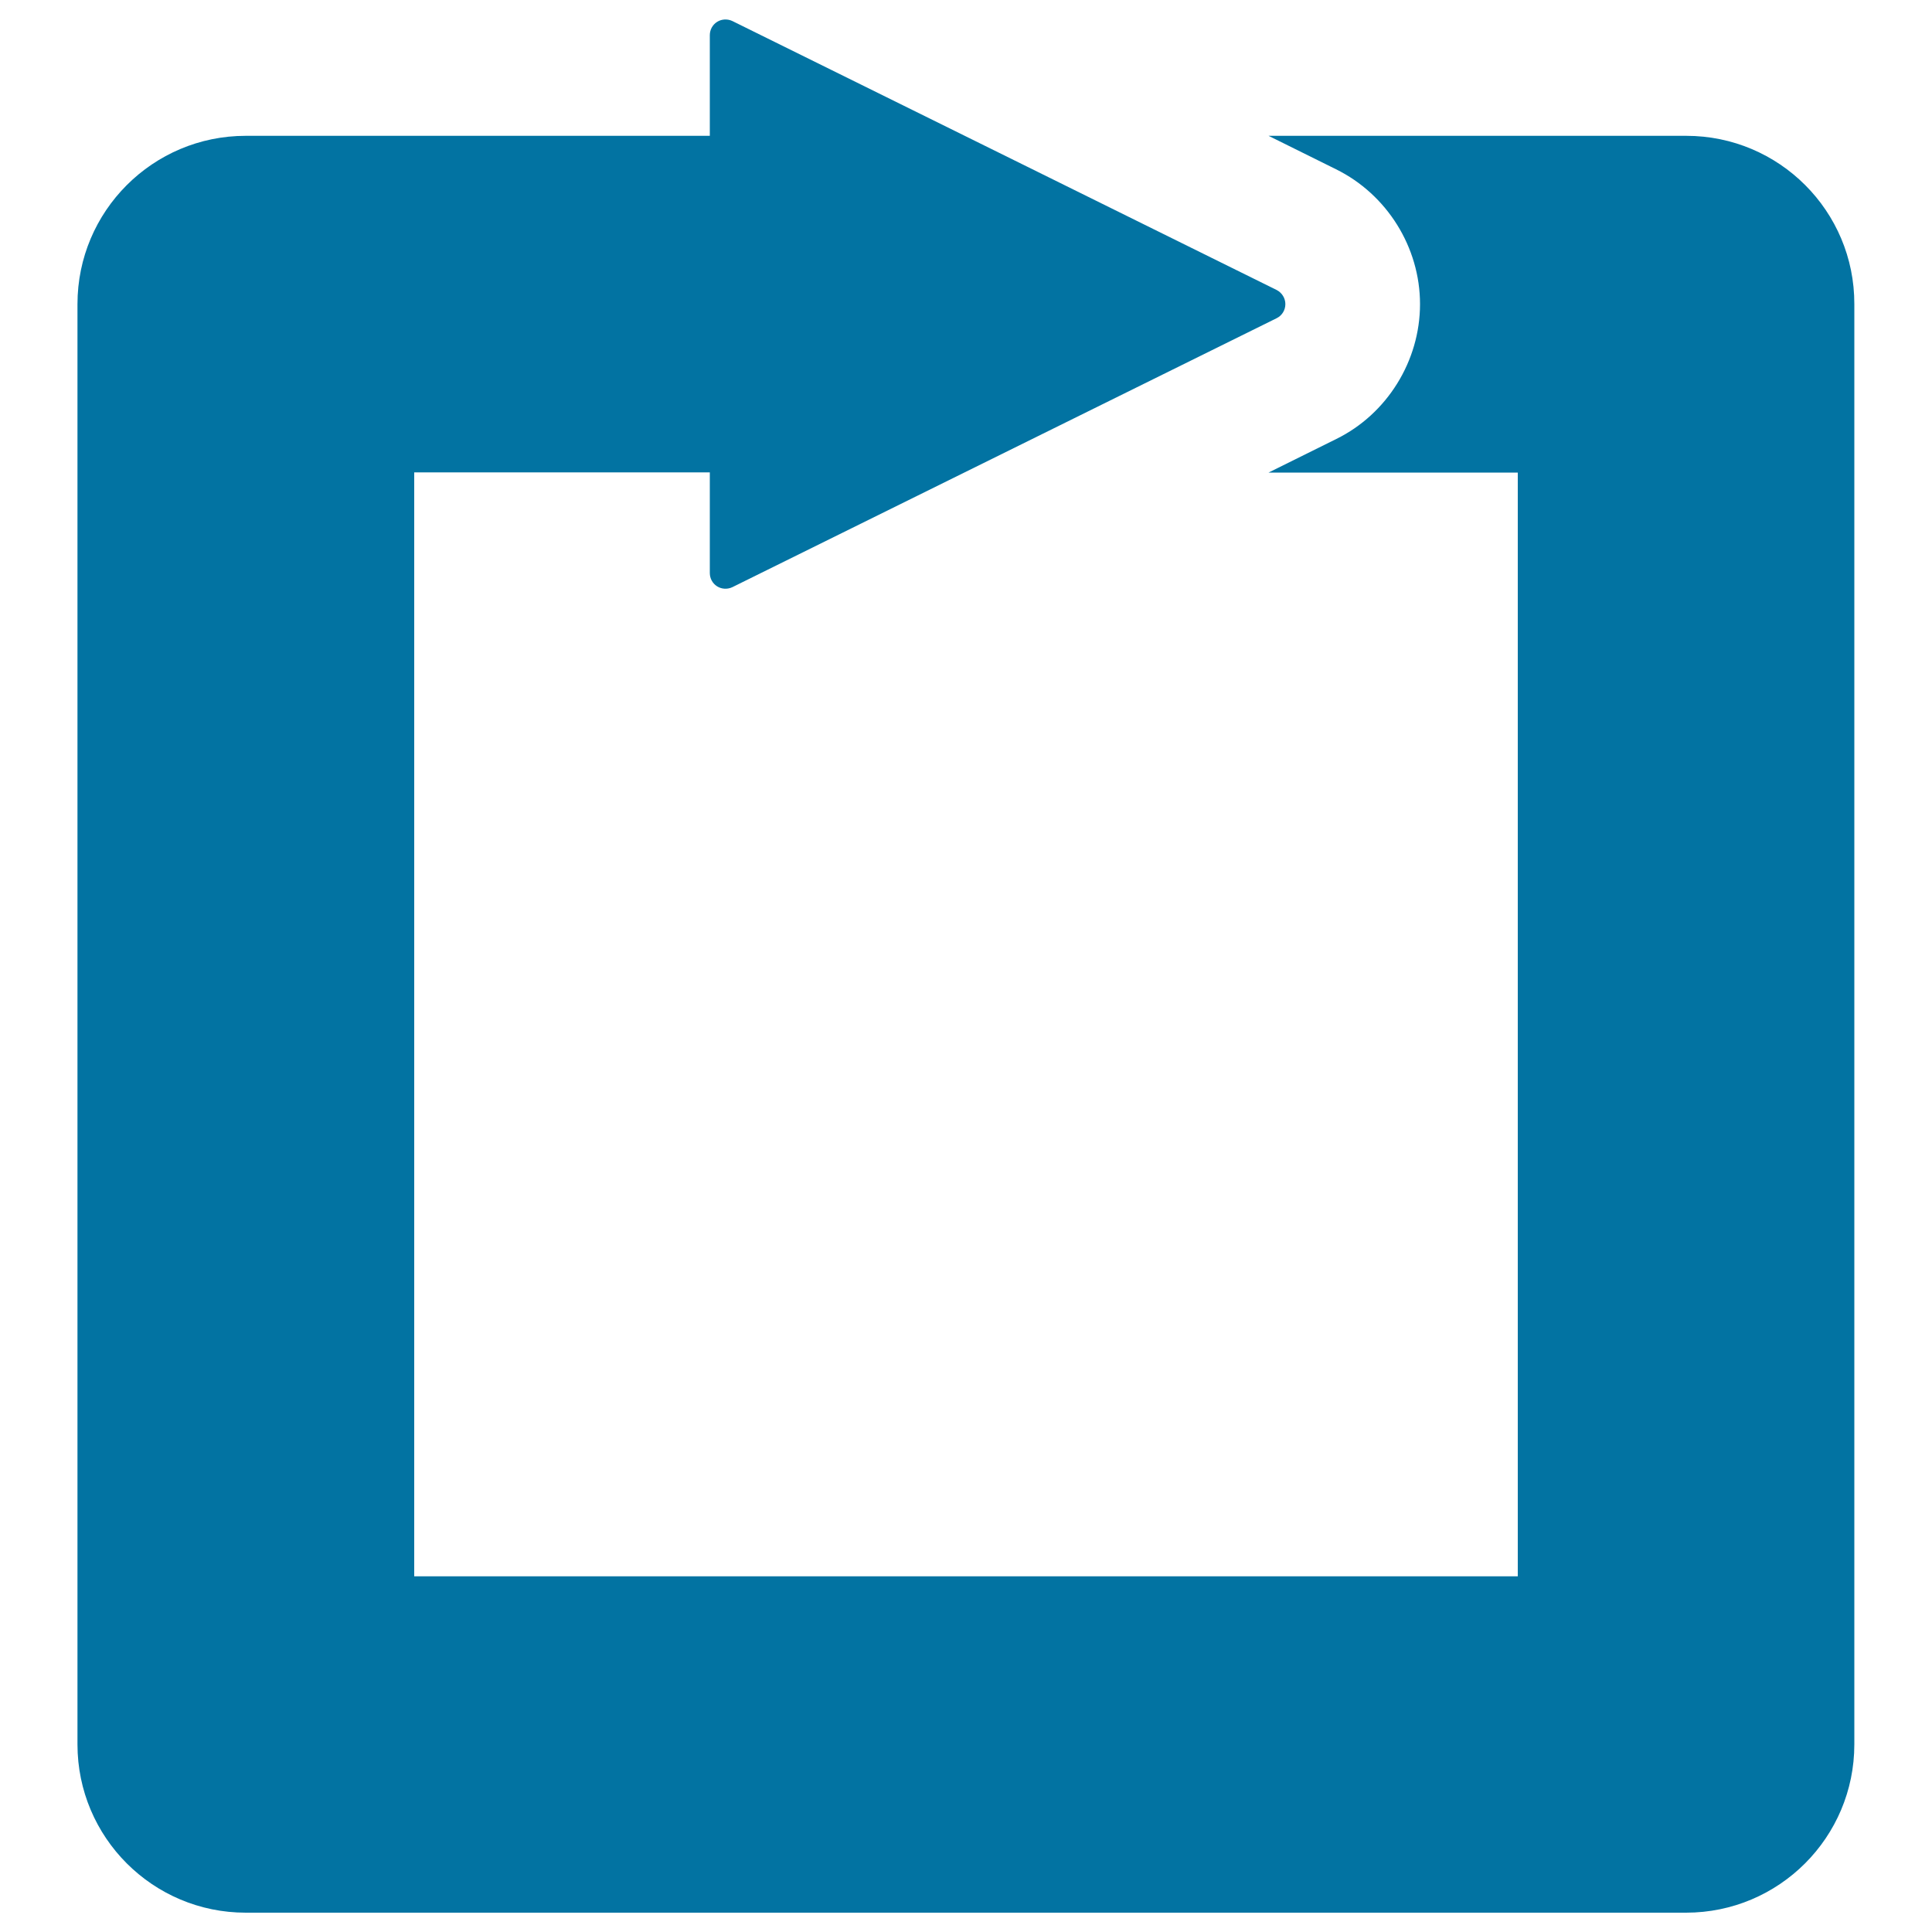 <svg xmlns="http://www.w3.org/2000/svg" viewBox="0 0 1000 1000" style="fill:#0273a2">
<title>Square Arrow SVG icon</title>
<path id="XMLID_67_" d="M872.8,70.3H656.6l34.9,17.3c26.4,13,43.5,40.4,43.5,69.8c0,29.5-17.1,56.9-43.3,69.8l-35.1,17.4h129v571.3H214.4V244.5h153v52.1c0,2.8,1.4,5.4,3.8,6.9c2.4,1.5,5.4,1.6,7.9,0.4c29.9-14.8,281.7-139.2,281.7-139.2c2.8-1.4,4.5-4.2,4.5-7.3c0-3.1-1.8-5.9-4.5-7.3c0,0-250.6-123.9-281.7-139.2c-2.5-1.2-5.5-1.1-7.9,0.4c-2.4,1.5-3.8,4.1-3.8,6.9v52.1H127.2c-48.1,0-87.1,39-87.1,87.1v745.5c0,48.1,39,87.1,87.1,87.1h745.5c48.1,0,87.1-39,87.1-87.1V157.4C959.9,109.3,920.9,70.3,872.8,70.3z"/>
</svg>